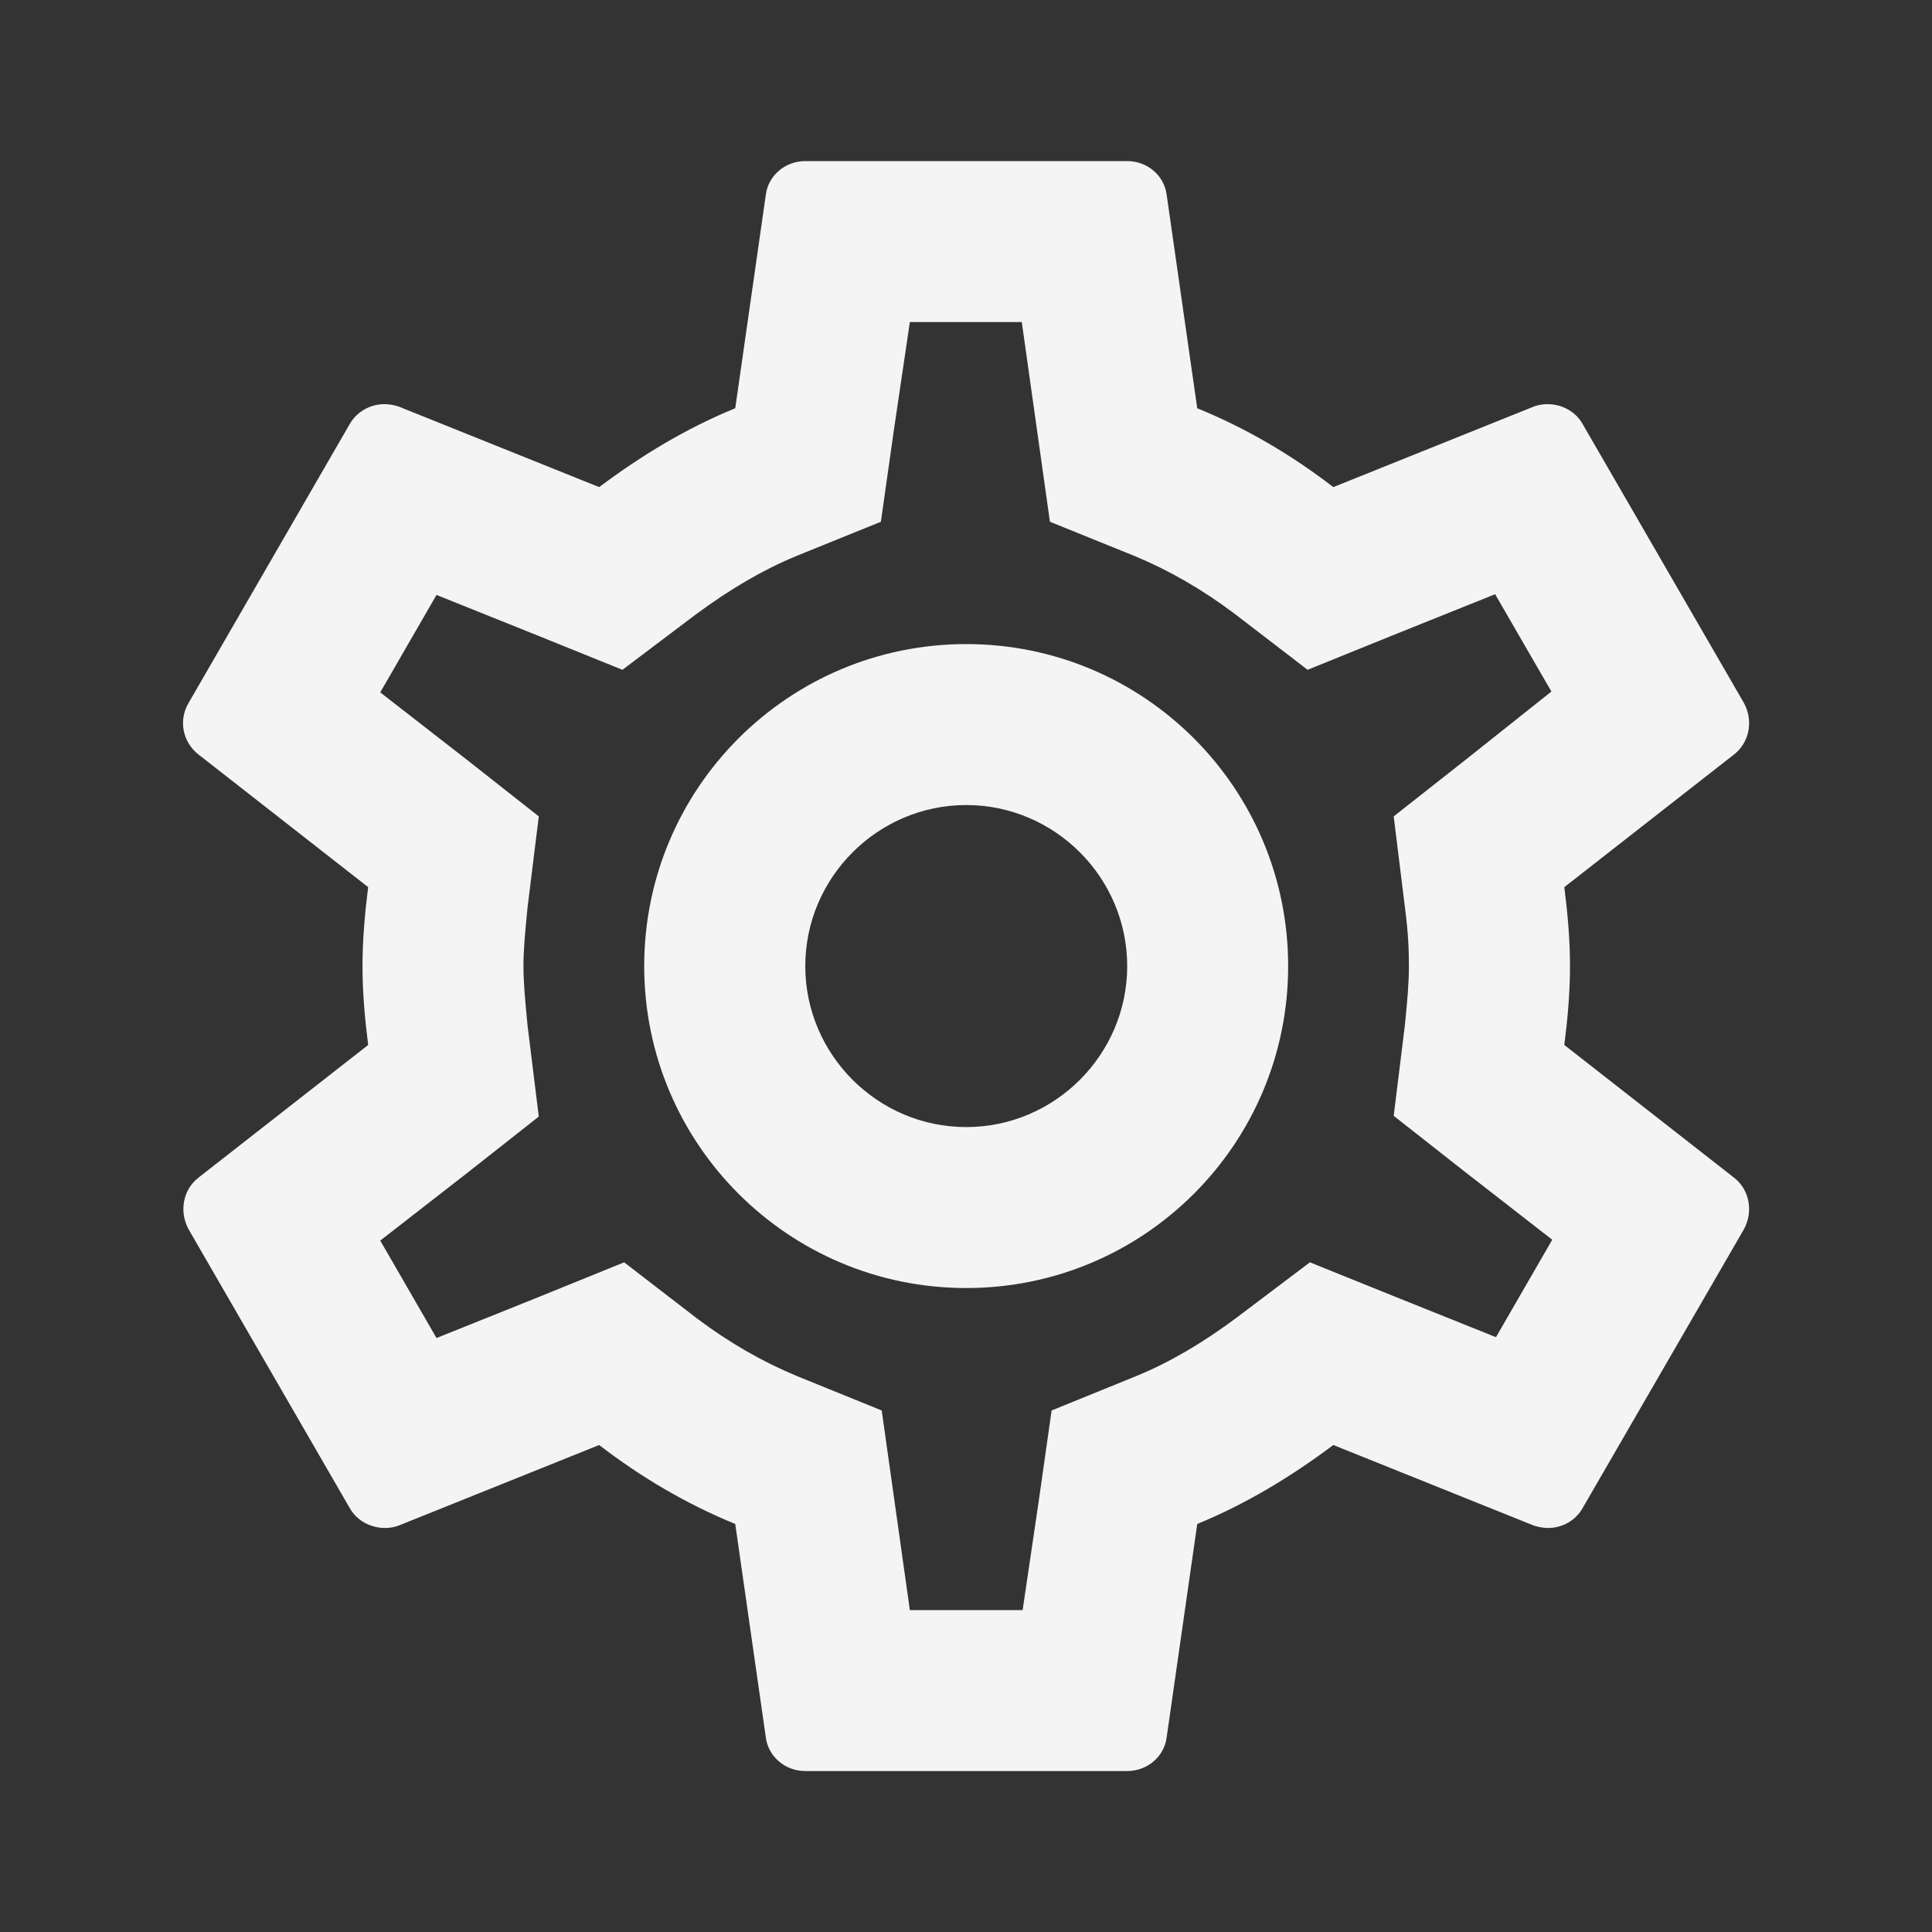 <svg xmlns="http://www.w3.org/2000/svg" width="16" height="16" viewBox="0 0 16 16" fill="none">
  <rect x="0" y="0" width="16" height="16" fill="#333333" stroke="none"/>
  <path d="M12.955 8.654C12.982 8.441 13.002 8.227 13.002 8.001C13.002 7.774 12.982 7.561 12.955 7.347L14.362 6.247C14.489 6.147 14.522 5.967 14.442 5.821L13.108 3.514C13.049 3.407 12.935 3.347 12.815 3.347C12.775 3.347 12.735 3.354 12.702 3.367L11.042 4.034C10.695 3.767 10.322 3.547 9.915 3.381L9.662 1.614C9.642 1.454 9.502 1.334 9.335 1.334H6.669C6.502 1.334 6.362 1.454 6.342 1.614L6.089 3.381C5.682 3.547 5.309 3.774 4.962 4.034L3.302 3.367C3.262 3.354 3.222 3.347 3.182 3.347C3.069 3.347 2.955 3.407 2.895 3.514L1.562 5.821C1.475 5.967 1.515 6.147 1.642 6.247L3.049 7.347C3.022 7.561 3.002 7.781 3.002 8.001C3.002 8.221 3.022 8.441 3.049 8.654L1.642 9.754C1.515 9.854 1.482 10.034 1.562 10.181L2.895 12.487C2.955 12.594 3.069 12.654 3.189 12.654C3.229 12.654 3.269 12.647 3.302 12.634L4.962 11.967C5.309 12.234 5.682 12.454 6.089 12.621L6.342 14.387C6.362 14.547 6.502 14.667 6.669 14.667H9.335C9.502 14.667 9.642 14.547 9.662 14.387L9.915 12.621C10.322 12.454 10.695 12.227 11.042 11.967L12.702 12.634C12.742 12.647 12.782 12.654 12.822 12.654C12.935 12.654 13.049 12.594 13.108 12.487L14.442 10.181C14.522 10.034 14.489 9.854 14.362 9.754L12.955 8.654ZM11.635 7.514C11.662 7.721 11.668 7.861 11.668 8.001C11.668 8.141 11.655 8.287 11.635 8.487L11.542 9.241L12.135 9.707L12.855 10.267L12.389 11.074L11.542 10.734L10.848 10.454L10.248 10.907C9.962 11.121 9.689 11.281 9.415 11.394L8.709 11.681L8.602 12.434L8.469 13.334H7.535L7.302 11.681L6.595 11.394C6.309 11.274 6.042 11.121 5.775 10.921L5.169 10.454L4.462 10.741L3.615 11.081L3.149 10.274L3.869 9.714L4.462 9.247L4.369 8.494C4.349 8.287 4.335 8.134 4.335 8.001C4.335 7.867 4.349 7.714 4.369 7.514L4.462 6.761L3.869 6.294L3.149 5.734L3.615 4.927L4.462 5.267L5.155 5.547L5.755 5.094C6.042 4.881 6.315 4.721 6.589 4.607L7.295 4.321L7.402 3.567L7.535 2.667H8.462L8.695 4.321L9.402 4.607C9.689 4.727 9.955 4.881 10.222 5.081L10.829 5.547L11.535 5.261L12.382 4.921L12.848 5.727L12.135 6.294L11.542 6.761L11.635 7.514ZM8.002 5.334C6.529 5.334 5.335 6.527 5.335 8.001C5.335 9.474 6.529 10.667 8.002 10.667C9.475 10.667 10.668 9.474 10.668 8.001C10.668 6.527 9.475 5.334 8.002 5.334ZM8.002 9.334C7.269 9.334 6.669 8.734 6.669 8.001C6.669 7.267 7.269 6.667 8.002 6.667C8.735 6.667 9.335 7.267 9.335 8.001C9.335 8.734 8.735 9.334 8.002 9.334Z" fill="#F4F4F5"/>
</svg>